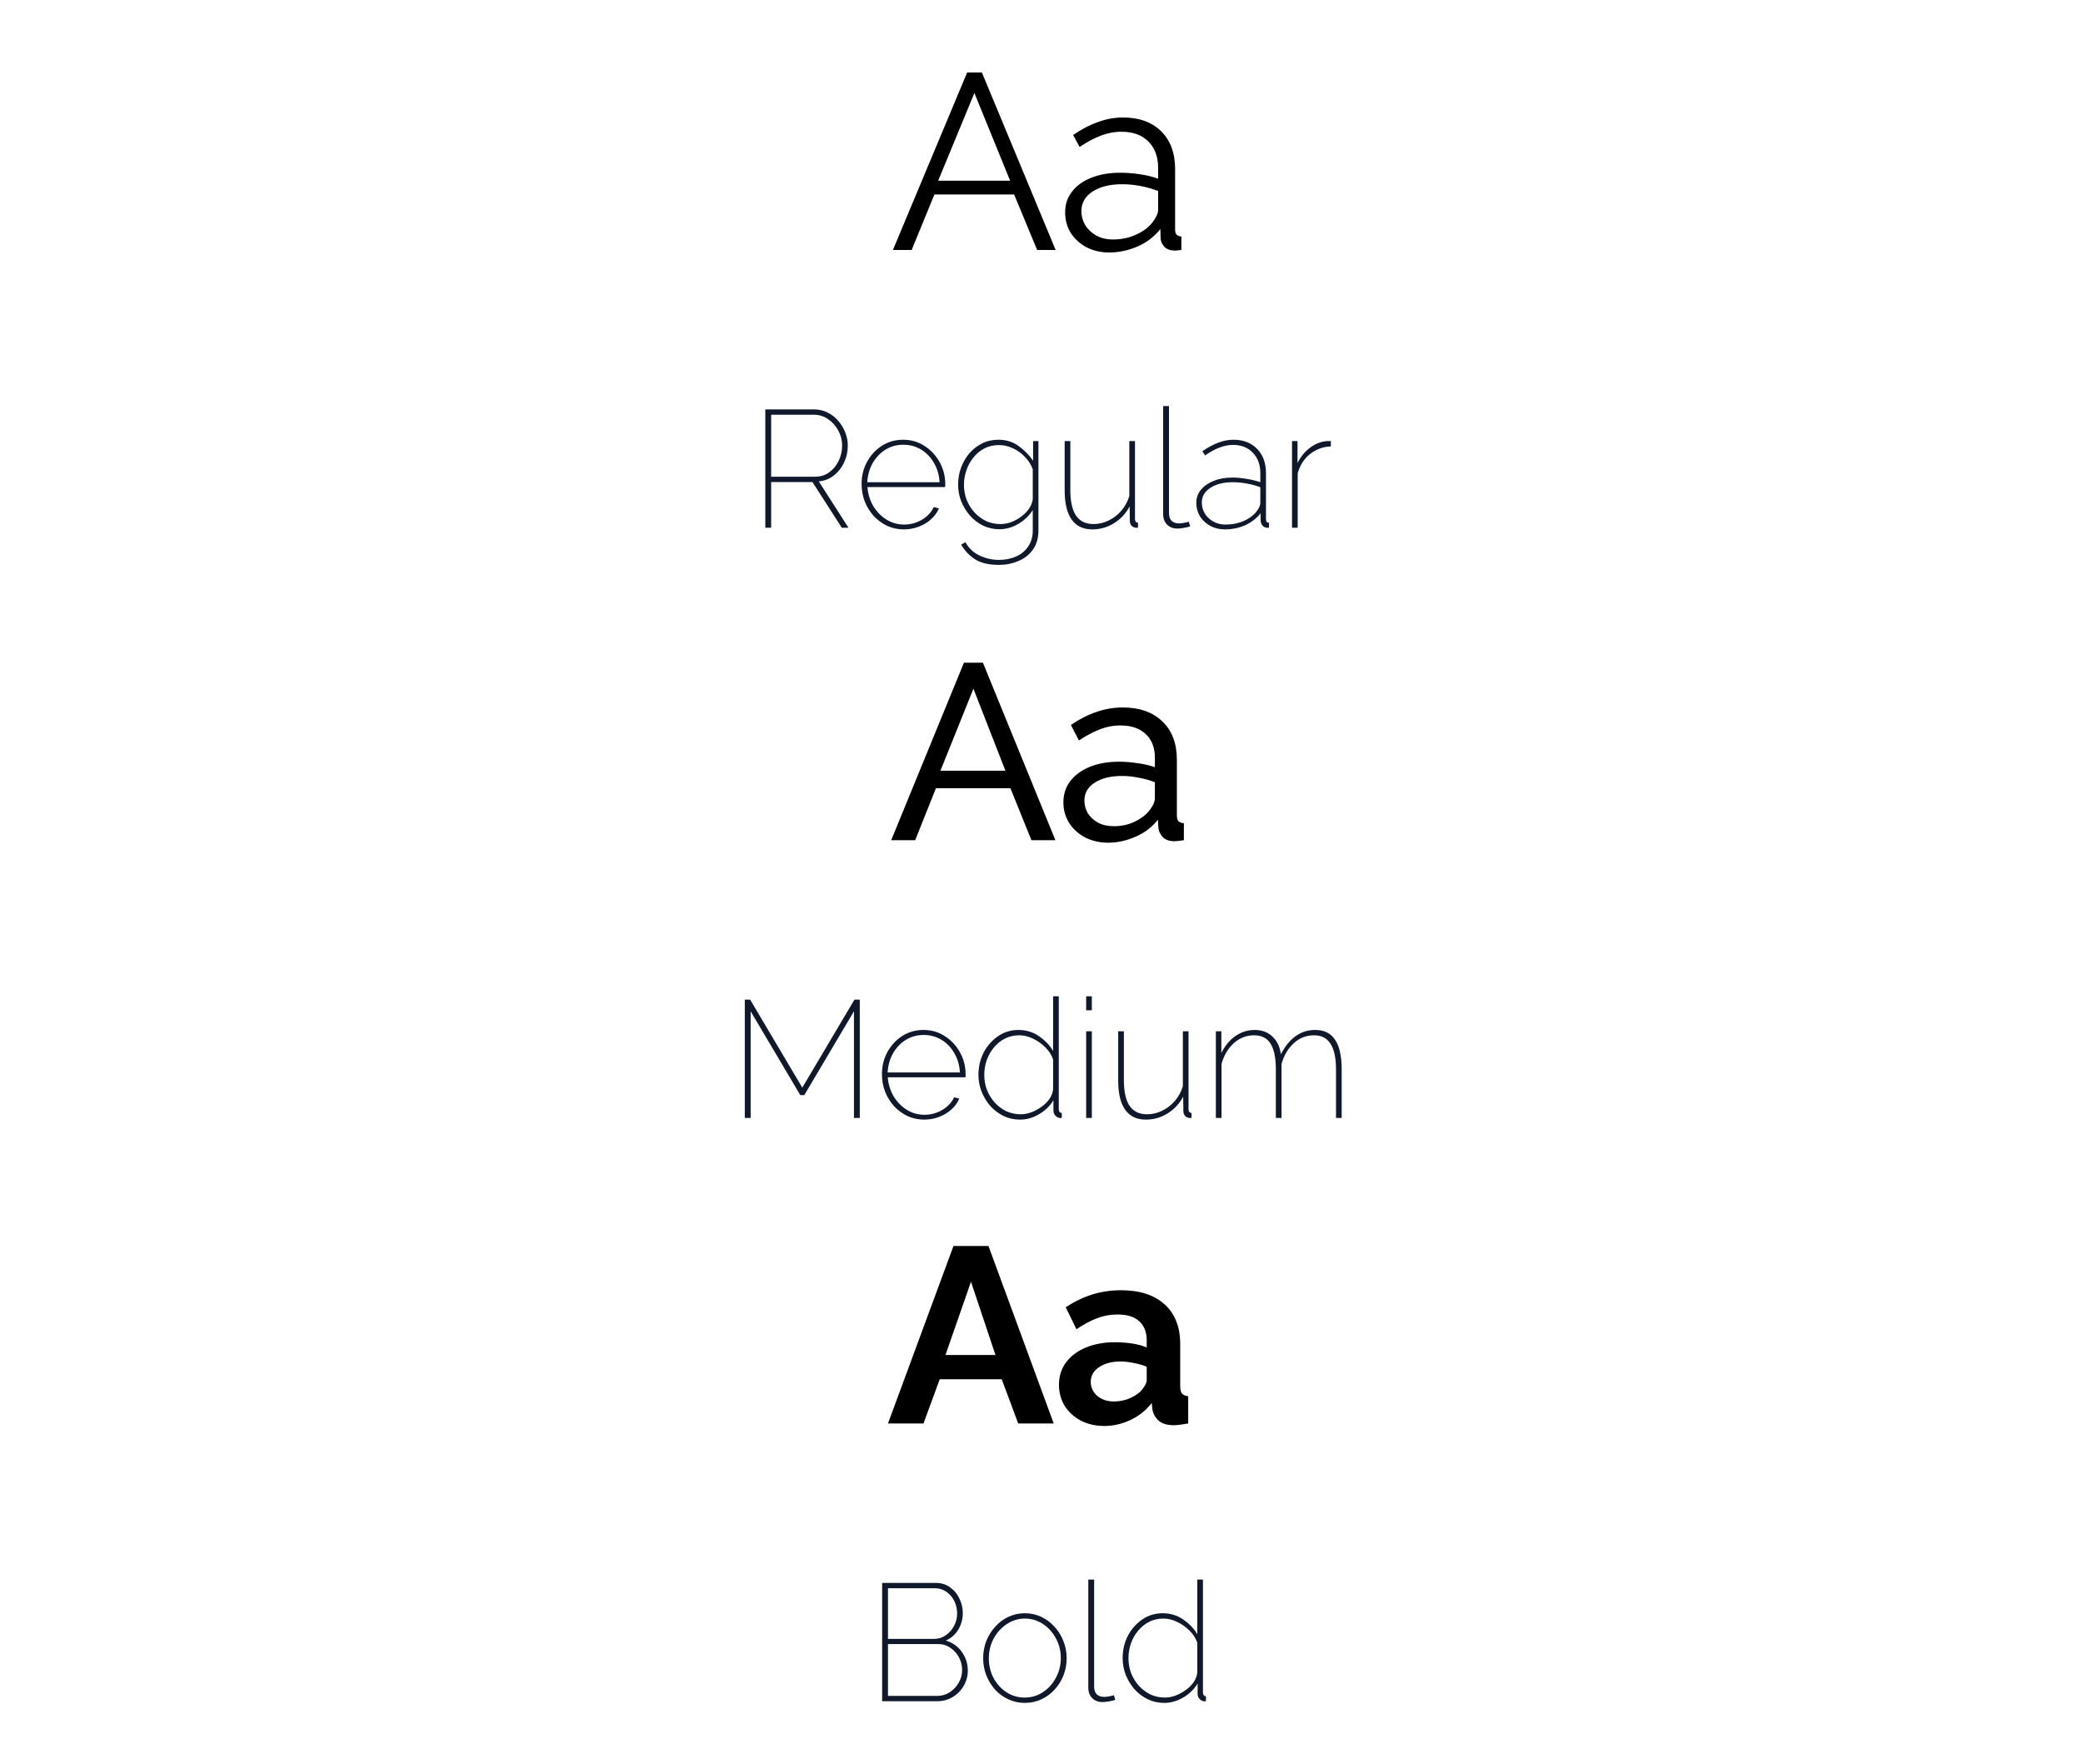 <?xml version="1.0" encoding="UTF-8"?>
<svg xmlns="http://www.w3.org/2000/svg" width="300" height="254" viewBox="0 0 300 254" fill="none">
  <path d="M139.292 10.44H141.416L152.036 36H149.372L146.06 28.008H134.576L131.3 36H128.6L139.292 10.44ZM145.484 26.028L140.336 13.392L135.116 26.028H145.484ZM153.403 30.6C153.403 29.424 153.739 28.416 154.411 27.576C155.083 26.712 156.007 26.052 157.183 25.596C158.383 25.116 159.763 24.876 161.323 24.876C162.235 24.876 163.183 24.948 164.167 25.092C165.151 25.236 166.027 25.452 166.795 25.74V24.156C166.795 22.572 166.327 21.312 165.391 20.376C164.455 19.44 163.159 18.972 161.503 18.972C160.495 18.972 159.499 19.164 158.515 19.548C157.555 19.908 156.547 20.448 155.491 21.168L154.555 19.44C155.779 18.6 156.979 17.976 158.155 17.568C159.331 17.136 160.531 16.92 161.755 16.92C164.059 16.92 165.883 17.58 167.227 18.9C168.571 20.22 169.243 22.044 169.243 24.372V33.048C169.243 33.384 169.315 33.636 169.459 33.804C169.603 33.948 169.831 34.032 170.143 34.056V36C169.879 36.024 169.651 36.048 169.459 36.072C169.267 36.096 169.123 36.096 169.027 36.072C168.427 36.048 167.971 35.856 167.659 35.496C167.347 35.136 167.179 34.752 167.155 34.344L167.119 32.976C166.279 34.056 165.187 34.896 163.843 35.496C162.499 36.072 161.131 36.36 159.739 36.36C158.539 36.36 157.447 36.108 156.463 35.604C155.503 35.076 154.747 34.38 154.195 33.516C153.667 32.628 153.403 31.656 153.403 30.6ZM165.967 32.04C166.231 31.704 166.435 31.38 166.579 31.068C166.723 30.756 166.795 30.48 166.795 30.24V27.504C165.979 27.192 165.127 26.952 164.239 26.784C163.375 26.616 162.499 26.532 161.611 26.532C159.859 26.532 158.443 26.88 157.363 27.576C156.283 28.272 155.743 29.22 155.743 30.42C155.743 31.116 155.923 31.776 156.283 32.4C156.643 33 157.171 33.504 157.867 33.912C158.563 34.296 159.379 34.488 160.315 34.488C161.491 34.488 162.583 34.26 163.591 33.804C164.623 33.348 165.415 32.76 165.967 32.04Z" fill="black"></path>
  <path d="M110.222 76V58.96H117.23C117.95 58.96 118.606 59.112 119.198 59.416C119.79 59.704 120.302 60.104 120.734 60.616C121.166 61.112 121.502 61.672 121.742 62.296C121.982 62.904 122.102 63.528 122.102 64.168C122.102 65.032 121.926 65.84 121.574 66.592C121.222 67.344 120.734 67.968 120.11 68.464C119.486 68.96 118.758 69.248 117.926 69.328L122.198 76H121.238L117.014 69.424H111.062V76H110.222ZM111.062 68.656H117.374C118.174 68.656 118.862 68.44 119.438 68.008C120.03 67.576 120.486 67.016 120.806 66.328C121.126 65.64 121.286 64.92 121.286 64.168C121.286 63.4 121.102 62.68 120.734 62.008C120.366 61.32 119.87 60.768 119.246 60.352C118.638 59.936 117.958 59.728 117.206 59.728H111.062V68.656ZM130.163 76.24C129.331 76.24 128.539 76.072 127.787 75.736C127.051 75.384 126.403 74.912 125.843 74.32C125.299 73.712 124.867 73.016 124.547 72.232C124.243 71.432 124.091 70.584 124.091 69.688C124.091 68.52 124.355 67.456 124.883 66.496C125.411 65.536 126.123 64.768 127.019 64.192C127.931 63.616 128.947 63.328 130.067 63.328C131.219 63.328 132.243 63.624 133.139 64.216C134.051 64.792 134.779 65.568 135.323 66.544C135.867 67.504 136.139 68.576 136.139 69.76C136.139 69.824 136.139 69.888 136.139 69.952C136.139 70.016 136.131 70.08 136.115 70.144H124.931C125.011 71.152 125.291 72.064 125.771 72.88C126.267 73.696 126.899 74.344 127.667 74.824C128.451 75.304 129.299 75.544 130.211 75.544C131.123 75.544 131.979 75.312 132.779 74.848C133.579 74.368 134.147 73.76 134.483 73.024L135.227 73.216C134.987 73.792 134.611 74.312 134.099 74.776C133.587 75.24 132.987 75.6 132.299 75.856C131.627 76.112 130.915 76.24 130.163 76.24ZM124.907 69.448H135.323C135.259 68.392 134.987 67.464 134.507 66.664C134.043 65.848 133.427 65.208 132.659 64.744C131.891 64.28 131.035 64.048 130.091 64.048C129.163 64.048 128.315 64.28 127.547 64.744C126.795 65.208 126.179 65.848 125.699 66.664C125.235 67.48 124.971 68.408 124.907 69.448ZM143.942 76.216C143.094 76.216 142.302 76.04 141.566 75.688C140.83 75.32 140.198 74.832 139.67 74.224C139.142 73.6 138.726 72.912 138.422 72.16C138.134 71.392 137.99 70.608 137.99 69.808C137.99 68.96 138.126 68.152 138.398 67.384C138.686 66.6 139.086 65.904 139.598 65.296C140.126 64.688 140.742 64.208 141.446 63.856C142.15 63.504 142.934 63.328 143.798 63.328C144.902 63.328 145.862 63.624 146.678 64.216C147.51 64.808 148.214 65.52 148.79 66.352V63.52H149.558V76.384C149.558 77.488 149.294 78.408 148.766 79.144C148.238 79.896 147.534 80.448 146.654 80.8C145.79 81.168 144.862 81.352 143.87 81.352C142.414 81.352 141.262 81.08 140.414 80.536C139.582 79.992 138.918 79.288 138.422 78.424L139.046 78.088C139.542 78.968 140.222 79.608 141.086 80.008C141.966 80.424 142.894 80.632 143.87 80.632C144.766 80.632 145.582 80.472 146.318 80.152C147.054 79.832 147.638 79.352 148.07 78.712C148.518 78.088 148.742 77.312 148.742 76.384V73.456C148.23 74.272 147.534 74.936 146.654 75.448C145.79 75.96 144.886 76.216 143.942 76.216ZM144.086 75.472C144.646 75.472 145.19 75.368 145.718 75.16C146.246 74.952 146.734 74.672 147.182 74.32C147.63 73.968 147.99 73.584 148.262 73.168C148.534 72.736 148.694 72.304 148.742 71.872V67.576C148.486 66.888 148.102 66.288 147.59 65.776C147.078 65.248 146.502 64.84 145.862 64.552C145.222 64.248 144.558 64.096 143.87 64.096C143.086 64.096 142.374 64.264 141.734 64.6C141.11 64.936 140.582 65.384 140.15 65.944C139.718 66.488 139.39 67.104 139.166 67.792C138.942 68.464 138.83 69.136 138.83 69.808C138.83 70.56 138.958 71.28 139.214 71.968C139.486 72.64 139.862 73.248 140.342 73.792C140.838 74.32 141.398 74.736 142.022 75.04C142.662 75.328 143.35 75.472 144.086 75.472ZM153.336 70.624V63.52H154.152V70.528C154.152 72.192 154.424 73.432 154.968 74.248C155.528 75.064 156.368 75.472 157.488 75.472C158.24 75.472 158.96 75.304 159.648 74.968C160.352 74.632 160.968 74.16 161.496 73.552C162.024 72.928 162.408 72.224 162.648 71.44V63.52H163.464V74.752C163.464 74.912 163.504 75.04 163.584 75.136C163.664 75.232 163.768 75.28 163.896 75.28V76C163.784 76 163.688 76 163.608 76C163.544 76 163.488 75.992 163.44 75.976C163.232 75.928 163.056 75.816 162.912 75.64C162.784 75.448 162.72 75.232 162.72 74.992L162.696 72.928C162.152 73.952 161.4 74.76 160.44 75.352C159.48 75.944 158.44 76.24 157.32 76.24C156.008 76.24 155.016 75.768 154.344 74.824C153.672 73.88 153.336 72.48 153.336 70.624ZM167.521 58.48H168.361V73.864C168.361 74.376 168.489 74.76 168.745 75.016C169.017 75.256 169.369 75.376 169.801 75.376C170.009 75.376 170.241 75.352 170.497 75.304C170.769 75.256 171.009 75.2 171.217 75.136L171.409 75.808C171.169 75.888 170.865 75.96 170.497 76.024C170.145 76.088 169.841 76.12 169.585 76.12C168.977 76.12 168.481 75.936 168.097 75.568C167.713 75.184 167.521 74.672 167.521 74.032V58.48ZM172.298 72.424C172.298 71.688 172.522 71.056 172.97 70.528C173.418 69.984 174.026 69.56 174.794 69.256C175.562 68.936 176.458 68.776 177.482 68.776C178.154 68.776 178.85 68.84 179.57 68.968C180.29 69.08 180.938 69.24 181.514 69.448V68.128C181.514 66.912 181.154 65.936 180.434 65.2C179.73 64.448 178.778 64.072 177.578 64.072C176.97 64.072 176.322 64.2 175.634 64.456C174.962 64.712 174.274 65.088 173.57 65.584L173.162 64.984C173.978 64.424 174.754 64.008 175.49 63.736C176.226 63.464 176.938 63.328 177.626 63.328C179.066 63.328 180.21 63.768 181.058 64.648C181.906 65.512 182.33 66.688 182.33 68.176V74.752C182.33 74.928 182.362 75.064 182.426 75.16C182.506 75.24 182.618 75.28 182.762 75.28V76C182.65 76 182.554 76 182.474 76C182.41 76 182.354 75.992 182.306 75.976C182.082 75.928 181.906 75.808 181.778 75.616C181.65 75.424 181.578 75.216 181.562 74.992V73.912C180.986 74.648 180.242 75.224 179.33 75.64C178.418 76.04 177.442 76.24 176.402 76.24C175.634 76.24 174.938 76.072 174.314 75.736C173.69 75.4 173.194 74.944 172.826 74.368C172.474 73.776 172.298 73.128 172.298 72.424ZM181.082 73.504C181.226 73.312 181.33 73.128 181.394 72.952C181.474 72.76 181.514 72.592 181.514 72.448V70.168C180.89 69.928 180.242 69.752 179.57 69.64C178.914 69.512 178.234 69.448 177.53 69.448C176.202 69.448 175.13 69.72 174.314 70.264C173.498 70.792 173.09 71.496 173.09 72.376C173.09 72.952 173.234 73.48 173.522 73.96C173.826 74.44 174.234 74.824 174.746 75.112C175.274 75.4 175.858 75.544 176.498 75.544C177.49 75.544 178.394 75.36 179.21 74.992C180.042 74.608 180.666 74.112 181.082 73.504ZM191.673 64.288C190.537 64.336 189.537 64.704 188.673 65.392C187.825 66.064 187.233 66.984 186.897 68.152V76H186.081V63.52H186.873V66.688C187.305 65.808 187.881 65.088 188.601 64.528C189.337 63.968 190.105 63.64 190.905 63.544C191.065 63.528 191.209 63.52 191.337 63.52C191.481 63.52 191.593 63.52 191.673 63.52V64.288Z" fill="#10192B"></path>
  <path d="M138.828 95.44H141.564L152.004 121H148.548L145.524 113.512H134.796L131.808 121H128.352L138.828 95.44ZM144.804 110.992L140.196 99.184L135.444 110.992H144.804ZM153.154 115.564C153.154 114.364 153.49 113.332 154.162 112.468C154.858 111.58 155.806 110.896 157.006 110.416C158.206 109.936 159.598 109.696 161.182 109.696C162.022 109.696 162.91 109.768 163.846 109.912C164.782 110.032 165.61 110.224 166.33 110.488V109.12C166.33 107.68 165.898 106.552 165.034 105.736C164.17 104.896 162.946 104.476 161.362 104.476C160.33 104.476 159.334 104.668 158.374 105.052C157.438 105.412 156.442 105.94 155.386 106.636L154.234 104.404C155.458 103.564 156.682 102.94 157.906 102.532C159.13 102.1 160.402 101.884 161.722 101.884C164.122 101.884 166.018 102.556 167.41 103.9C168.802 105.22 169.498 107.068 169.498 109.444V117.4C169.498 117.784 169.57 118.072 169.714 118.264C169.882 118.432 170.146 118.528 170.506 118.552V121C170.194 121.048 169.918 121.084 169.678 121.108C169.462 121.132 169.282 121.144 169.138 121.144C168.394 121.144 167.83 120.94 167.446 120.532C167.086 120.124 166.882 119.692 166.834 119.236L166.762 118.048C165.946 119.104 164.878 119.92 163.558 120.496C162.238 121.072 160.93 121.36 159.634 121.36C158.386 121.36 157.27 121.108 156.286 120.604C155.302 120.076 154.534 119.38 153.982 118.516C153.43 117.628 153.154 116.644 153.154 115.564ZM165.394 116.896C165.682 116.56 165.91 116.224 166.078 115.888C166.246 115.528 166.33 115.228 166.33 114.988V112.648C165.586 112.36 164.806 112.144 163.99 112C163.174 111.832 162.37 111.748 161.578 111.748C159.97 111.748 158.662 112.072 157.654 112.72C156.67 113.344 156.178 114.208 156.178 115.312C156.178 115.912 156.334 116.5 156.646 117.076C156.982 117.628 157.462 118.084 158.086 118.444C158.734 118.804 159.526 118.984 160.462 118.984C161.446 118.984 162.382 118.792 163.27 118.408C164.158 118 164.866 117.496 165.394 116.896Z" fill="black"></path>
  <path d="M122.989 161V145.64L115.837 157.712H115.261L108.109 145.64V161H107.269V143.96H108.037L115.549 156.632L123.061 143.96H123.829V161H122.989ZM133.093 161.24C132.261 161.24 131.469 161.072 130.717 160.736C129.981 160.384 129.333 159.912 128.773 159.32C128.229 158.712 127.797 158.016 127.477 157.232C127.173 156.432 127.021 155.584 127.021 154.688C127.021 153.52 127.285 152.456 127.813 151.496C128.341 150.536 129.053 149.768 129.949 149.192C130.861 148.616 131.877 148.328 132.997 148.328C134.149 148.328 135.173 148.624 136.069 149.216C136.981 149.792 137.709 150.568 138.253 151.544C138.797 152.504 139.069 153.576 139.069 154.76C139.069 154.824 139.069 154.888 139.069 154.952C139.069 155.016 139.061 155.08 139.045 155.144H127.861C127.941 156.152 128.221 157.064 128.701 157.88C129.197 158.696 129.829 159.344 130.597 159.824C131.381 160.304 132.229 160.544 133.141 160.544C134.053 160.544 134.909 160.312 135.709 159.848C136.509 159.368 137.077 158.76 137.413 158.024L138.157 158.216C137.917 158.792 137.541 159.312 137.029 159.776C136.517 160.24 135.917 160.6 135.229 160.856C134.557 161.112 133.845 161.24 133.093 161.24ZM127.837 154.448H138.253C138.189 153.392 137.917 152.464 137.437 151.664C136.973 150.848 136.357 150.208 135.589 149.744C134.821 149.28 133.965 149.048 133.021 149.048C132.093 149.048 131.245 149.28 130.477 149.744C129.725 150.208 129.109 150.848 128.629 151.664C128.165 152.48 127.901 153.408 127.837 154.448ZM140.919 154.808C140.919 153.64 141.167 152.568 141.663 151.592C142.175 150.616 142.863 149.832 143.727 149.24C144.591 148.632 145.575 148.328 146.679 148.328C147.799 148.328 148.791 148.632 149.655 149.24C150.519 149.832 151.191 150.536 151.671 151.352V143.48H152.487V159.752C152.487 159.912 152.527 160.04 152.607 160.136C152.687 160.232 152.791 160.28 152.919 160.28V161C152.727 161.016 152.583 161.008 152.487 160.976C152.263 160.912 152.079 160.784 151.935 160.592C151.791 160.4 151.719 160.192 151.719 159.968V158.456C151.207 159.288 150.511 159.96 149.631 160.472C148.751 160.984 147.847 161.24 146.919 161.24C146.055 161.24 145.255 161.064 144.519 160.712C143.783 160.344 143.143 159.856 142.599 159.248C142.071 158.624 141.655 157.928 141.351 157.16C141.063 156.392 140.919 155.608 140.919 154.808ZM151.671 156.872V152.576C151.447 151.92 151.071 151.336 150.543 150.824C150.015 150.296 149.423 149.88 148.767 149.576C148.111 149.256 147.455 149.096 146.799 149.096C146.031 149.096 145.335 149.256 144.711 149.576C144.103 149.896 143.575 150.328 143.127 150.872C142.679 151.416 142.335 152.032 142.095 152.72C141.871 153.392 141.759 154.088 141.759 154.808C141.759 155.56 141.887 156.28 142.143 156.968C142.415 157.64 142.791 158.248 143.271 158.792C143.767 159.32 144.327 159.736 144.951 160.04C145.591 160.328 146.279 160.472 147.015 160.472C147.479 160.472 147.967 160.384 148.479 160.208C149.007 160.016 149.503 159.752 149.967 159.416C150.447 159.08 150.839 158.696 151.143 158.264C151.447 157.816 151.623 157.352 151.671 156.872ZM156.432 161V148.52H157.248V161H156.432ZM156.432 145.496V143.48H157.248V145.496H156.432ZM161.047 155.624V148.52H161.863V155.528C161.863 157.192 162.135 158.432 162.679 159.248C163.239 160.064 164.079 160.472 165.199 160.472C165.951 160.472 166.671 160.304 167.359 159.968C168.063 159.632 168.679 159.16 169.207 158.552C169.735 157.928 170.119 157.224 170.359 156.44V148.52H171.175V159.752C171.175 159.912 171.215 160.04 171.295 160.136C171.375 160.232 171.479 160.28 171.607 160.28V161C171.495 161 171.399 161 171.319 161C171.255 161 171.199 160.992 171.151 160.976C170.943 160.928 170.767 160.816 170.623 160.64C170.495 160.448 170.431 160.232 170.431 159.992L170.407 157.928C169.863 158.952 169.111 159.76 168.151 160.352C167.191 160.944 166.151 161.24 165.031 161.24C163.719 161.24 162.727 160.768 162.055 159.824C161.383 158.88 161.047 157.48 161.047 155.624ZM193.232 161H192.416V154.04C192.416 152.36 192.152 151.12 191.624 150.32C191.112 149.504 190.32 149.096 189.248 149.096C188.128 149.096 187.152 149.48 186.32 150.248C185.488 151.016 184.904 152.008 184.568 153.224V161H183.752V154.04C183.752 152.344 183.496 151.096 182.984 150.296C182.488 149.496 181.696 149.096 180.608 149.096C179.52 149.096 178.552 149.472 177.704 150.224C176.872 150.976 176.28 151.968 175.928 153.2V161H175.112V148.52H175.904V151.64C176.432 150.584 177.112 149.768 177.944 149.192C178.792 148.616 179.712 148.328 180.704 148.328C181.744 148.328 182.6 148.648 183.272 149.288C183.944 149.928 184.344 150.776 184.472 151.832C185.08 150.664 185.792 149.792 186.608 149.216C187.424 148.624 188.36 148.328 189.416 148.328C190.088 148.328 190.656 148.448 191.12 148.688C191.6 148.928 191.992 149.288 192.296 149.768C192.616 150.232 192.848 150.816 192.992 151.52C193.152 152.224 193.232 153.032 193.232 153.944V161Z" fill="#10192B"></path>
  <path d="M137.323 179.44H142.363L151.759 205H146.647L144.271 198.628H135.343L133.003 205H127.891L137.323 179.44ZM143.371 195.136L139.843 184.588L136.171 195.136H143.371ZM152.517 199.42C152.517 198.196 152.853 197.128 153.525 196.216C154.221 195.28 155.181 194.56 156.405 194.056C157.629 193.552 159.033 193.3 160.617 193.3C161.409 193.3 162.213 193.36 163.029 193.48C163.845 193.6 164.553 193.792 165.153 194.056V193.048C165.153 191.848 164.793 190.924 164.073 190.276C163.377 189.628 162.333 189.304 160.941 189.304C159.909 189.304 158.925 189.484 157.989 189.844C157.053 190.204 156.069 190.732 155.037 191.428L153.489 188.26C154.737 187.444 156.009 186.832 157.305 186.424C158.625 186.016 160.005 185.812 161.445 185.812C164.133 185.812 166.221 186.484 167.709 187.828C169.221 189.172 169.977 191.092 169.977 193.588V199.6C169.977 200.104 170.061 200.464 170.229 200.68C170.421 200.896 170.721 201.028 171.129 201.076V205C170.697 205.072 170.301 205.132 169.941 205.18C169.605 205.228 169.317 205.252 169.077 205.252C168.117 205.252 167.385 205.036 166.881 204.604C166.401 204.172 166.101 203.644 165.981 203.02L165.873 202.048C165.057 203.104 164.037 203.92 162.813 204.496C161.589 205.072 160.341 205.36 159.069 205.36C157.821 205.36 156.693 205.108 155.685 204.604C154.701 204.076 153.921 203.368 153.345 202.48C152.793 201.568 152.517 200.548 152.517 199.42ZM164.253 200.392C164.517 200.104 164.733 199.816 164.901 199.528C165.069 199.24 165.153 198.976 165.153 198.736V196.828C164.577 196.588 163.953 196.408 163.281 196.288C162.609 196.144 161.973 196.072 161.373 196.072C160.125 196.072 159.093 196.348 158.277 196.9C157.485 197.428 157.089 198.136 157.089 199.024C157.089 199.504 157.221 199.96 157.485 200.392C157.749 200.824 158.133 201.172 158.637 201.436C159.141 201.7 159.741 201.832 160.437 201.832C161.157 201.832 161.865 201.7 162.561 201.436C163.257 201.148 163.821 200.8 164.253 200.392Z" fill="black"></path>
  <path d="M139.386 240.584C139.386 241.384 139.186 242.12 138.786 242.792C138.402 243.464 137.874 244 137.202 244.4C136.53 244.8 135.794 245 134.994 245H127.05V227.96H134.778C135.578 227.96 136.266 228.176 136.842 228.608C137.434 229.024 137.882 229.568 138.186 230.24C138.506 230.896 138.666 231.584 138.666 232.304C138.666 233.168 138.45 233.96 138.018 234.68C137.586 235.4 136.986 235.928 136.218 236.264C137.194 236.552 137.962 237.096 138.522 237.896C139.098 238.696 139.386 239.592 139.386 240.584ZM138.57 240.512C138.57 239.856 138.418 239.248 138.114 238.688C137.826 238.128 137.418 237.672 136.89 237.32C136.378 236.952 135.802 236.768 135.162 236.768H127.89V244.232H134.994C135.65 244.232 136.25 244.056 136.794 243.704C137.338 243.336 137.77 242.872 138.09 242.312C138.41 241.736 138.57 241.136 138.57 240.512ZM127.89 228.728V236.024H134.49C135.146 236.024 135.722 235.848 136.218 235.496C136.73 235.144 137.13 234.688 137.418 234.128C137.706 233.568 137.85 232.984 137.85 232.376C137.85 231.72 137.714 231.12 137.442 230.576C137.17 230.016 136.786 229.568 136.29 229.232C135.81 228.896 135.258 228.728 134.634 228.728H127.89ZM147.599 245.24C146.767 245.24 145.983 245.072 145.247 244.736C144.511 244.4 143.871 243.936 143.327 243.344C142.783 242.736 142.359 242.048 142.055 241.28C141.751 240.496 141.599 239.672 141.599 238.808C141.599 237.928 141.751 237.096 142.055 236.312C142.375 235.528 142.807 234.84 143.351 234.248C143.895 233.64 144.535 233.168 145.271 232.832C146.007 232.496 146.783 232.328 147.599 232.328C148.431 232.328 149.207 232.496 149.927 232.832C150.663 233.168 151.303 233.64 151.847 234.248C152.407 234.84 152.839 235.528 153.143 236.312C153.463 237.096 153.623 237.928 153.623 238.808C153.623 239.672 153.471 240.496 153.167 241.28C152.863 242.048 152.431 242.736 151.871 243.344C151.327 243.936 150.687 244.4 149.951 244.736C149.231 245.072 148.447 245.24 147.599 245.24ZM142.415 238.832C142.415 239.872 142.647 240.824 143.111 241.688C143.575 242.536 144.199 243.216 144.983 243.728C145.767 244.224 146.631 244.472 147.575 244.472C148.535 244.472 149.407 244.216 150.191 243.704C150.975 243.192 151.599 242.504 152.063 241.64C152.543 240.76 152.783 239.808 152.783 238.784C152.783 237.744 152.543 236.792 152.063 235.928C151.599 235.064 150.975 234.376 150.191 233.864C149.407 233.352 148.543 233.096 147.599 233.096C146.671 233.096 145.807 233.36 145.007 233.888C144.223 234.4 143.591 235.096 143.111 235.976C142.647 236.84 142.415 237.792 142.415 238.832ZM156.74 227.48H157.58V242.864C157.58 243.376 157.708 243.76 157.964 244.016C158.236 244.256 158.588 244.376 159.02 244.376C159.228 244.376 159.46 244.352 159.716 244.304C159.988 244.256 160.228 244.2 160.436 244.136L160.628 244.808C160.388 244.888 160.084 244.96 159.716 245.024C159.364 245.088 159.06 245.12 158.804 245.12C158.196 245.12 157.7 244.936 157.316 244.568C156.932 244.184 156.74 243.672 156.74 243.032V227.48ZM161.685 238.808C161.685 237.64 161.933 236.568 162.429 235.592C162.941 234.616 163.629 233.832 164.493 233.24C165.357 232.632 166.341 232.328 167.445 232.328C168.565 232.328 169.557 232.632 170.421 233.24C171.285 233.832 171.957 234.536 172.437 235.352V227.48H173.253V243.752C173.253 243.912 173.293 244.04 173.373 244.136C173.453 244.232 173.557 244.28 173.685 244.28V245C173.493 245.016 173.349 245.008 173.253 244.976C173.029 244.912 172.845 244.784 172.701 244.592C172.557 244.4 172.485 244.192 172.485 243.968V242.456C171.973 243.288 171.277 243.96 170.397 244.472C169.517 244.984 168.613 245.24 167.685 245.24C166.821 245.24 166.021 245.064 165.285 244.712C164.549 244.344 163.909 243.856 163.365 243.248C162.837 242.624 162.421 241.928 162.117 241.16C161.829 240.392 161.685 239.608 161.685 238.808ZM172.437 240.872V236.576C172.213 235.92 171.837 235.336 171.309 234.824C170.781 234.296 170.189 233.88 169.533 233.576C168.877 233.256 168.221 233.096 167.565 233.096C166.797 233.096 166.101 233.256 165.477 233.576C164.869 233.896 164.341 234.328 163.893 234.872C163.445 235.416 163.101 236.032 162.861 236.72C162.637 237.392 162.525 238.088 162.525 238.808C162.525 239.56 162.653 240.28 162.909 240.968C163.181 241.64 163.557 242.248 164.037 242.792C164.533 243.32 165.093 243.736 165.717 244.04C166.357 244.328 167.045 244.472 167.781 244.472C168.245 244.472 168.733 244.384 169.245 244.208C169.773 244.016 170.269 243.752 170.733 243.416C171.213 243.08 171.605 242.696 171.909 242.264C172.213 241.816 172.389 241.352 172.437 240.872Z" fill="#10192B"></path>
</svg>
